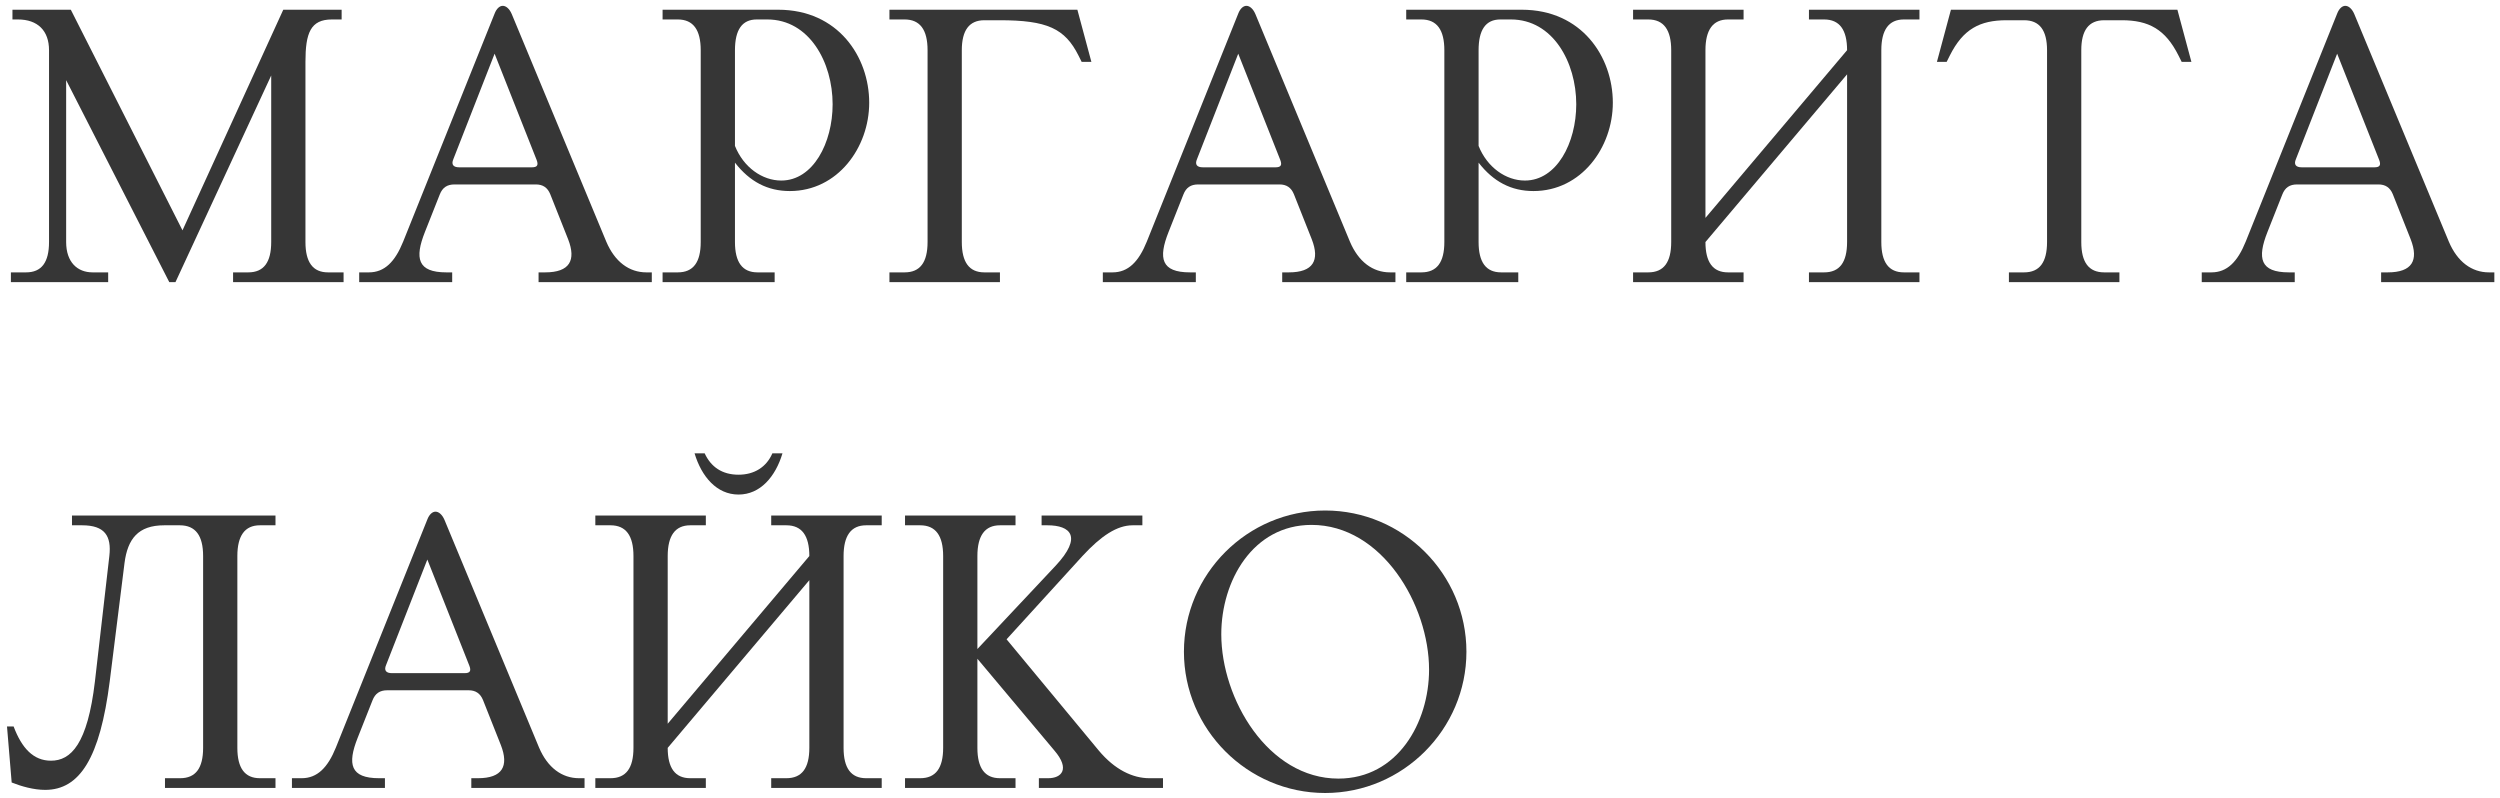 <?xml version="1.0" encoding="UTF-8"?> <svg xmlns="http://www.w3.org/2000/svg" width="257" height="82" viewBox="0 0 257 82" fill="none"><path d="M1.84 2H1.28V1H7.28L18.76 23.68L29.12 1H35.12V2H34.12C31.92 2 31.4 3.4 31.4 6.36V24.88C31.4 26.96 32.16 28 33.72 28H35.32V29H23.96V28H25.52C27.12 28 27.88 26.96 27.88 24.88V7.76L18.04 29H17.4L6.8 8.24V24.88C6.8 26.96 7.96 28 9.52 28H11.12V29H1.12V28H2.68C4.28 28 5.04 26.96 5.04 24.88V5.16C5.04 3.16 3.88 2 1.84 2Z" fill="#363636"></path><path d="M45.205 20L43.685 23.84C42.605 26.56 42.925 28 45.885 28H46.485V29H36.925V28H37.925C39.525 28 40.605 26.92 41.445 24.84L50.845 1.4C51.045 0.88 51.365 0.6 51.685 0.6C52.005 0.6 52.365 0.88 52.605 1.44L62.325 24.84C63.205 26.92 64.685 28 66.445 28H67.005V29H55.365V28H56.045C58.565 28 59.245 26.76 58.405 24.6L56.565 19.96C56.285 19.28 55.805 18.96 55.085 18.96H46.725C45.965 18.96 45.485 19.28 45.205 20ZM47.205 17.2H54.685C55.245 17.2 55.365 16.96 55.165 16.44L50.845 5.52L46.605 16.36C46.365 16.92 46.605 17.2 47.205 17.2Z" fill="#363636"></path><path d="M81.194 19.64C78.914 19.64 77.074 18.68 75.554 16.72V24.88C75.554 26.96 76.314 28 77.874 28H79.634V29H68.114V28H69.674C71.274 28 72.034 26.96 72.034 24.88V5.16C72.034 3.08 71.274 2 69.674 2H68.114V1H79.994C86.154 1 89.354 5.84 89.354 10.56C89.354 15.16 86.114 19.64 81.194 19.64ZM75.554 15C76.434 17.2 78.354 18.56 80.314 18.56C83.594 18.56 85.594 14.68 85.594 10.72C85.594 6.4 83.194 2 78.874 2H77.794C76.274 2 75.554 3.08 75.554 5.16V15Z" fill="#363636"></path><path d="M92.994 2H91.434V1H110.754L112.194 6.36H111.194L110.874 5.72C109.474 2.92 107.634 2.08 102.754 2.08H101.194C99.634 2.08 98.874 3.12 98.874 5.16V24.88C98.874 26.96 99.634 28 101.194 28H102.794V29H91.434V28H92.994C94.594 28 95.354 26.96 95.354 24.88V5.16C95.354 3.08 94.594 2 92.994 2Z" fill="#363636"></path><path d="M121.651 20L120.131 23.84C119.051 26.56 119.371 28 122.331 28H122.931V29H113.371V28H114.371C115.971 28 117.051 26.92 117.891 24.84L127.291 1.4C127.491 0.88 127.811 0.6 128.131 0.6C128.451 0.6 128.811 0.88 129.051 1.44L138.771 24.84C139.651 26.92 141.131 28 142.891 28H143.451V29H131.811V28H132.491C135.011 28 135.691 26.76 134.851 24.6L133.011 19.96C132.731 19.28 132.251 18.96 131.531 18.96H123.171C122.411 18.96 121.931 19.28 121.651 20ZM123.651 17.2H131.131C131.691 17.2 131.811 16.96 131.611 16.44L127.291 5.52L123.051 16.36C122.811 16.92 123.051 17.2 123.651 17.2Z" fill="#363636"></path><path d="M157.639 19.64C155.359 19.64 153.519 18.68 151.999 16.72V24.88C151.999 26.96 152.759 28 154.319 28H156.079V29H144.559V28H146.119C147.719 28 148.479 26.96 148.479 24.88V5.16C148.479 3.08 147.719 2 146.119 2H144.559V1H156.439C162.599 1 165.799 5.84 165.799 10.56C165.799 15.16 162.559 19.64 157.639 19.64ZM151.999 15C152.879 17.2 154.799 18.56 156.759 18.56C160.039 18.56 162.039 14.68 162.039 10.72C162.039 6.4 159.639 2 155.319 2H154.239C152.719 2 151.999 3.08 151.999 5.16V15Z" fill="#363636"></path><path d="M175.32 24.88C175.32 26.96 176.08 28 177.64 28H179.24V29H167.88V28H169.44C171.04 28 171.8 26.96 171.8 24.88V5.16C171.8 3.08 171.04 2 169.44 2H167.88V1H179.24V2H177.64C176.08 2 175.32 3.08 175.32 5.16V22.4L189.88 5.16C189.88 3.08 189.12 2 187.52 2H185.96V1H197.32V2H195.72C194.16 2 193.4 3.08 193.4 5.16V24.88C193.4 26.96 194.16 28 195.72 28H197.32V29H185.96V28H187.52C189.12 28 189.88 26.96 189.88 24.88V7.64L175.32 24.88Z" fill="#363636"></path><path d="M216.316 2.08C214.716 2.08 213.956 3.12 213.956 5.16V24.88C213.956 26.96 214.716 28 216.316 28H217.876V29H206.516V28H208.076C209.676 28 210.436 26.96 210.436 24.88V5.16C210.436 3.12 209.676 2.08 208.076 2.08H206.276C203.516 2.08 201.796 3 200.436 5.72L200.116 6.36H199.116L200.556 1H223.836L225.276 6.36H224.276L223.956 5.72C222.596 3 220.876 2.08 218.116 2.08H216.316Z" fill="#363636"></path><path d="M234.619 20L233.099 23.84C232.019 26.56 232.339 28 235.299 28H235.899V29H226.339V28H227.339C228.939 28 230.019 26.92 230.859 24.84L240.259 1.4C240.459 0.88 240.779 0.6 241.099 0.6C241.419 0.6 241.779 0.88 242.019 1.44L251.739 24.84C252.619 26.92 254.099 28 255.859 28H256.419V29H244.779V28H245.459C247.979 28 248.659 26.76 247.819 24.6L245.979 19.96C245.699 19.28 245.219 18.96 244.499 18.96H236.139C235.379 18.96 234.899 19.28 234.619 20ZM236.619 17.2H244.099C244.659 17.2 244.779 16.96 244.579 16.44L240.259 5.52L236.019 16.36C235.779 16.92 236.019 17.2 236.619 17.2Z" fill="#363636"></path><path d="M12.8 57.88L11.28 70.04C10.28 77.92 8.2 81.2 4.64 81.2C3.48 81.2 2.2 80.84 1.2 80.44L0.72 74.68H1.4C2.24 76.92 3.44 78.2 5.24 78.2C7.28 78.2 9 76.52 9.76 70.04L11.24 57.16C11.48 55.08 10.76 54 8.44 54H7.4V53H28.32V54H26.72C25.16 54 24.4 55.08 24.4 57.16V76.88C24.4 78.96 25.16 80 26.72 80H28.32V81H16.96V80H18.52C20.12 80 20.88 78.96 20.88 76.88V57.16C20.88 55.08 20.12 54 18.48 54H16.88C14.2 54 13.12 55.4 12.8 57.88Z" fill="#363636"></path><path d="M38.291 72L36.771 75.84C35.691 78.56 36.011 80 38.971 80H39.571V81H30.011V80H31.011C32.611 80 33.691 78.92 34.531 76.84L43.931 53.4C44.131 52.88 44.451 52.6 44.771 52.6C45.091 52.6 45.451 52.88 45.691 53.44L55.411 76.84C56.291 78.92 57.771 80 59.531 80H60.091V81H48.451V80H49.131C51.651 80 52.331 78.76 51.491 76.6L49.651 71.96C49.371 71.28 48.891 70.96 48.171 70.96H39.811C39.051 70.96 38.571 71.28 38.291 72ZM40.291 69.2H47.771C48.331 69.2 48.451 68.96 48.251 68.44L43.931 57.52L39.691 68.36C39.451 68.92 39.691 69.2 40.291 69.2Z" fill="#363636"></path><path d="M68.64 76.88C68.64 78.96 69.4 80 70.96 80H72.56V81H61.2V80H62.76C64.36 80 65.12 78.96 65.12 76.88V57.16C65.12 55.08 64.36 54 62.76 54H61.2V53H72.56V54H70.96C69.4 54 68.64 55.08 68.64 57.16V74.4L83.2 57.16C83.2 55.08 82.44 54 80.84 54H79.28V53H90.64V54H89.04C87.48 54 86.72 55.08 86.72 57.16V76.88C86.72 78.96 87.48 80 89.04 80H90.64V81H79.28V80H80.84C82.44 80 83.2 78.96 83.2 76.88V59.64L68.64 76.88ZM75.92 50.84C73.68 50.84 72.12 49 71.4 46.6H72.44C73.08 48 74.24 48.8 75.92 48.8C77.56 48.8 78.8 48 79.4 46.6H80.44C79.72 49 78.16 50.84 75.92 50.84Z" fill="#363636"></path><path d="M106.796 81V80H107.756C109.116 80 110.036 79.08 108.396 77.16L100.476 67.72V76.88C100.476 78.96 101.236 80 102.796 80H104.396V81H93.036V80H94.596C96.196 80 96.956 78.96 96.956 76.88V57.16C96.956 55.08 96.196 54 94.596 54H93.036V53H104.396V54H102.796C101.236 54 100.476 55.08 100.476 57.16V66.72L108.516 58.16C111.316 55.16 110.036 54 107.676 54H107.076V53H117.436V54H116.436C114.836 54 113.196 55.08 111.276 57.16L103.476 65.72L112.956 77.16C114.596 79.12 116.436 80 118.156 80H119.556V81H106.796Z" fill="#363636"></path><path d="M121.708 67C121.708 59 128.228 52.48 136.228 52.48C144.228 52.48 150.748 59 150.748 67C150.748 74.96 144.228 81.52 136.228 81.52C128.228 81.52 121.708 74.96 121.708 67ZM125.548 65.2C125.548 71.84 130.348 80.04 137.588 80.04C143.668 80.04 146.908 74.28 146.908 68.84C146.908 62.2 142.068 53.96 134.828 53.96C128.788 53.96 125.548 59.72 125.548 65.2Z" fill="#363636"></path></svg> 